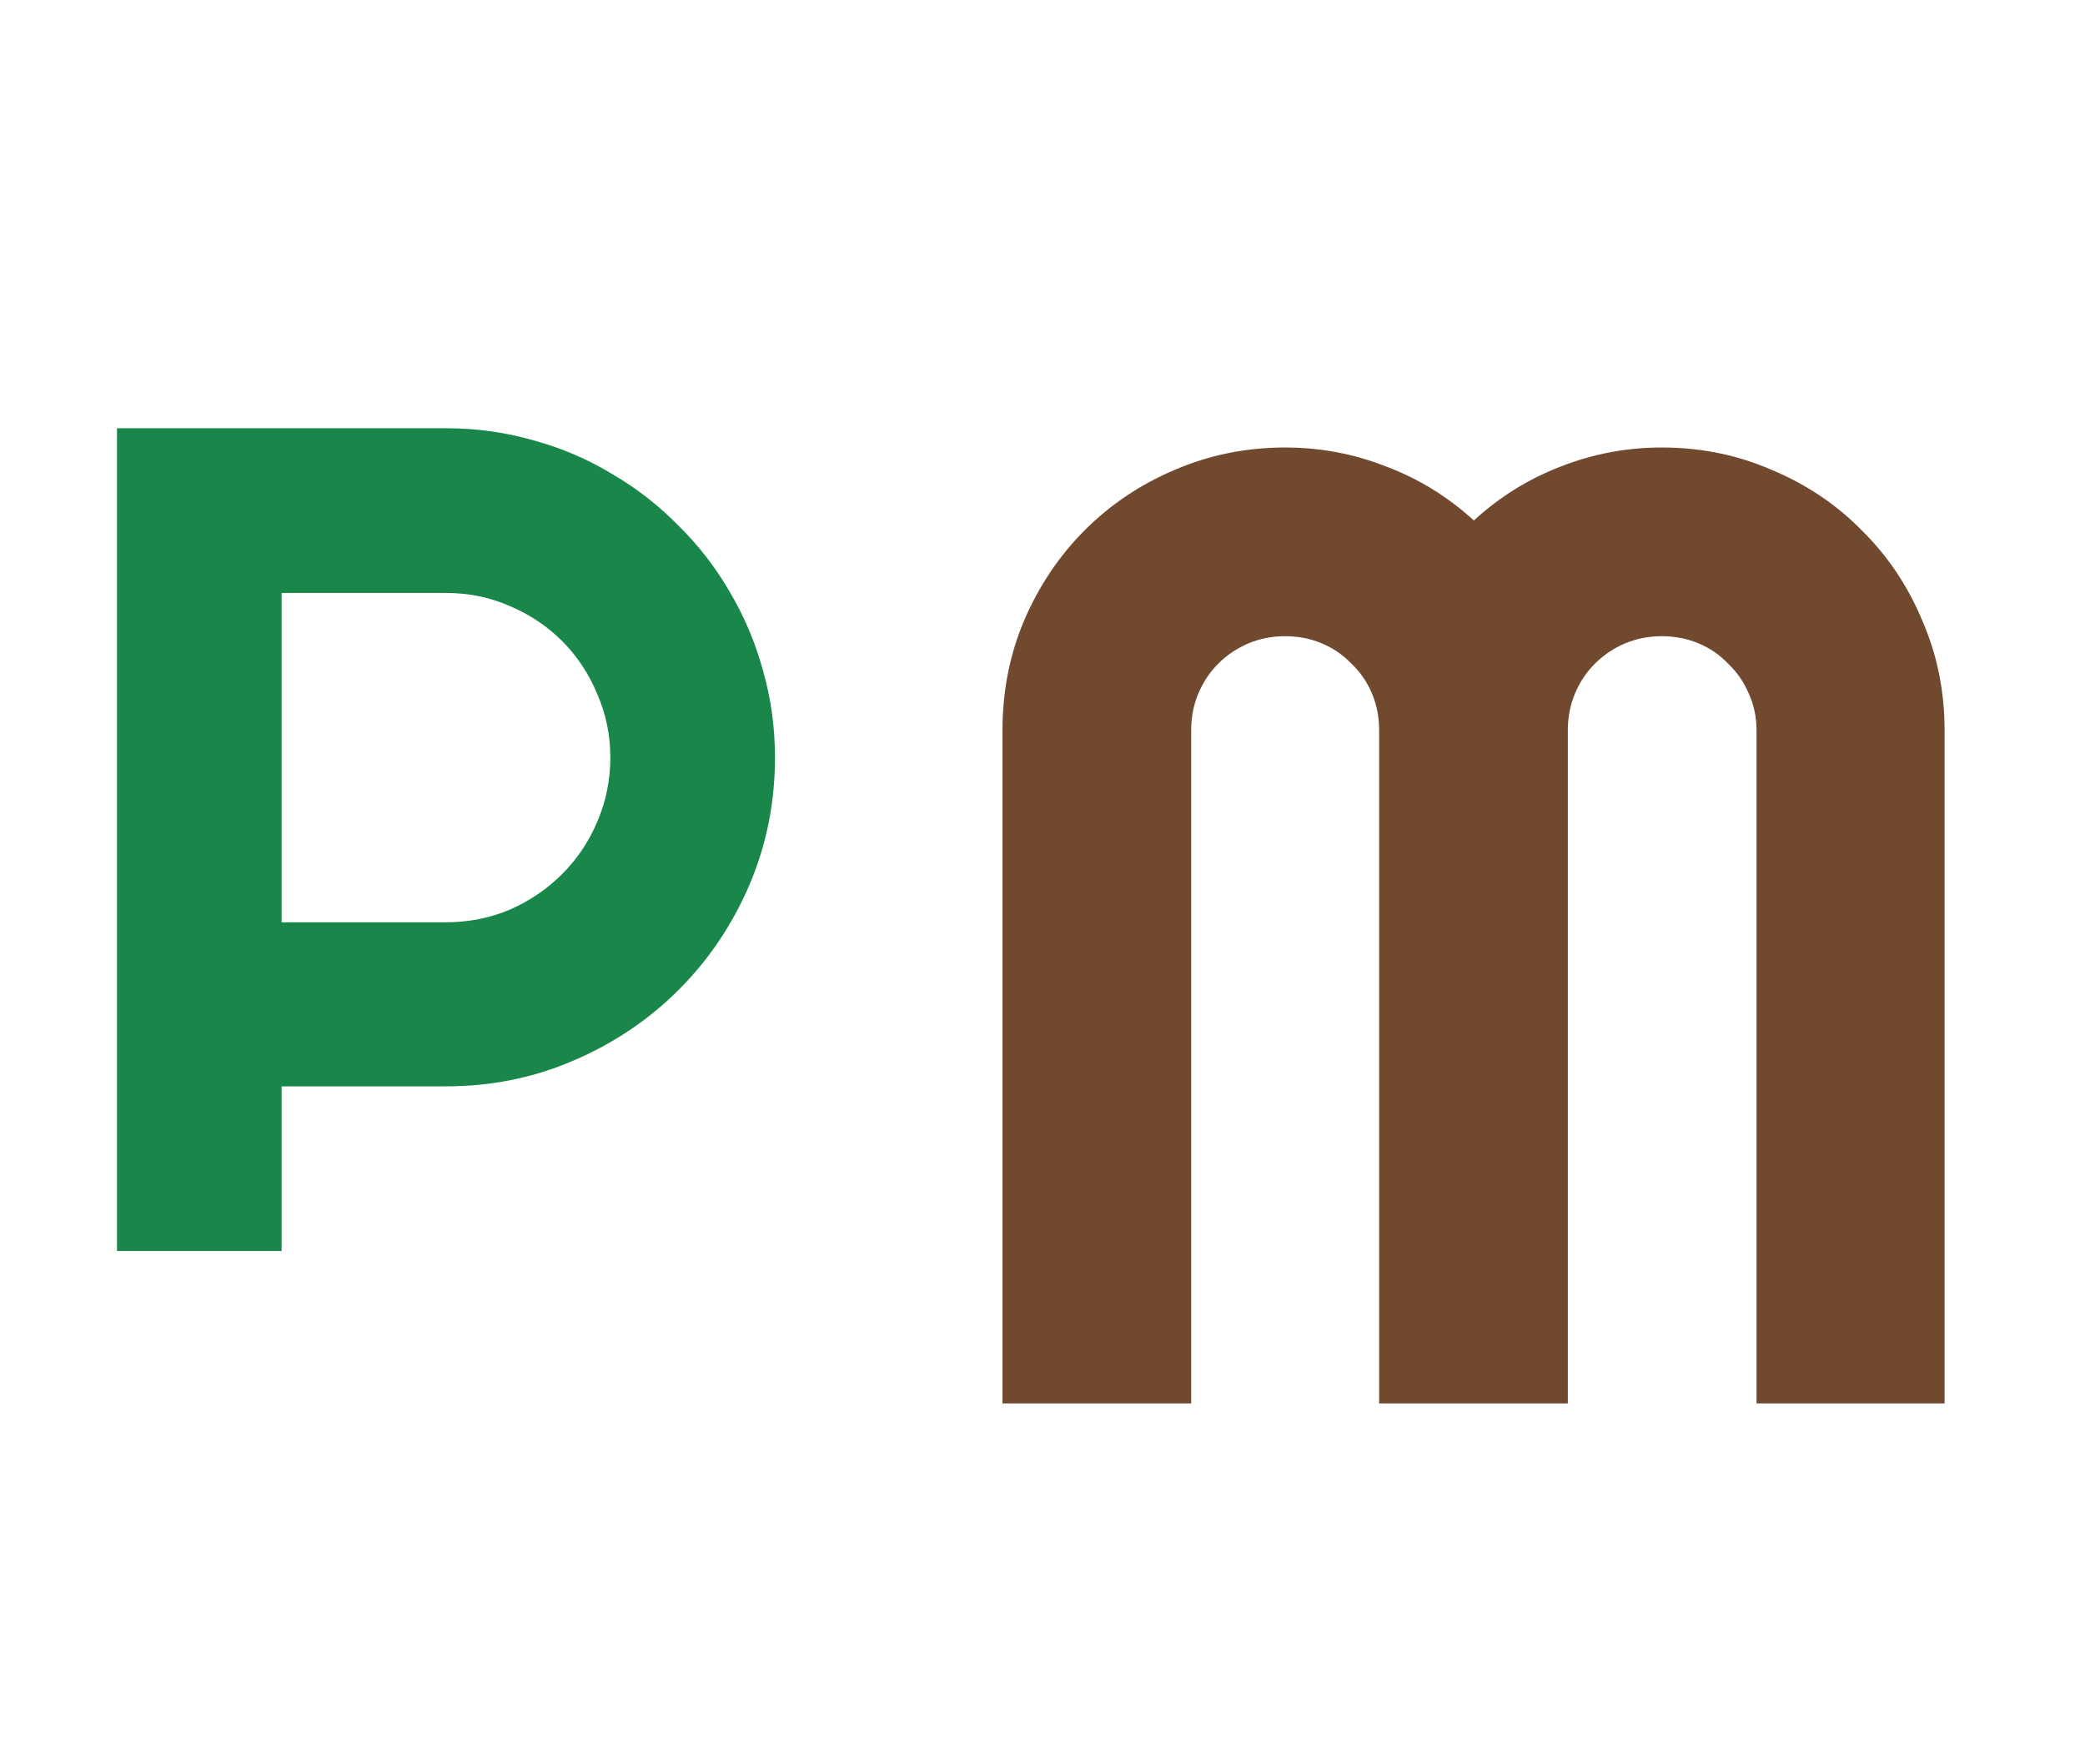 <svg width="26" height="22" viewBox="0 0 26 22" fill="none" xmlns="http://www.w3.org/2000/svg">
<path d="M24.249 17.5H21.904V9.105C21.904 8.941 21.871 8.788 21.806 8.646C21.745 8.504 21.661 8.381 21.551 8.277C21.448 8.168 21.325 8.083 21.183 8.023C21.04 7.963 20.887 7.933 20.723 7.933C20.559 7.933 20.406 7.963 20.264 8.023C20.122 8.083 19.997 8.168 19.887 8.277C19.783 8.381 19.701 8.504 19.641 8.646C19.581 8.788 19.551 8.941 19.551 9.105V17.5H17.198V9.105C17.198 8.941 17.168 8.788 17.108 8.646C17.048 8.504 16.963 8.381 16.854 8.277C16.75 8.168 16.627 8.083 16.485 8.023C16.343 7.963 16.19 7.933 16.026 7.933C15.862 7.933 15.709 7.963 15.567 8.023C15.425 8.083 15.299 8.168 15.19 8.277C15.086 8.381 15.004 8.504 14.944 8.646C14.884 8.788 14.854 8.941 14.854 9.105V17.5H12.501V9.105C12.501 8.619 12.591 8.162 12.771 7.736C12.957 7.304 13.209 6.93 13.525 6.613C13.848 6.29 14.222 6.039 14.649 5.859C15.08 5.673 15.54 5.58 16.026 5.58C16.463 5.58 16.884 5.659 17.288 5.818C17.693 5.971 18.056 6.195 18.379 6.49C18.701 6.195 19.062 5.971 19.461 5.818C19.865 5.659 20.286 5.58 20.723 5.58C21.21 5.58 21.666 5.673 22.093 5.859C22.524 6.039 22.899 6.29 23.216 6.613C23.538 6.93 23.79 7.304 23.97 7.736C24.156 8.162 24.249 8.619 24.249 9.105V17.5Z" fill="#70492E"/>
<path d="M3.512 7.394V11.5H5.565C5.847 11.5 6.111 11.447 6.359 11.342C6.607 11.233 6.824 11.085 7.01 10.899C7.196 10.713 7.342 10.496 7.447 10.248C7.556 9.995 7.611 9.728 7.611 9.447C7.611 9.165 7.556 8.901 7.447 8.653C7.342 8.4 7.196 8.18 7.01 7.994C6.824 7.808 6.607 7.663 6.359 7.558C6.111 7.448 5.847 7.394 5.565 7.394H3.512ZM3.512 15.599H1.459V5.34H5.565C5.942 5.34 6.304 5.391 6.653 5.491C7.001 5.586 7.325 5.724 7.625 5.906C7.931 6.082 8.207 6.297 8.455 6.549C8.708 6.797 8.923 7.074 9.099 7.379C9.28 7.684 9.419 8.011 9.514 8.359C9.614 8.707 9.664 9.07 9.664 9.447C9.664 10.009 9.557 10.541 9.342 11.042C9.128 11.538 8.834 11.972 8.462 12.344C8.09 12.716 7.654 13.009 7.153 13.224C6.657 13.438 6.128 13.546 5.565 13.546H3.512V15.599Z" fill="#19864A"/>
</svg>
